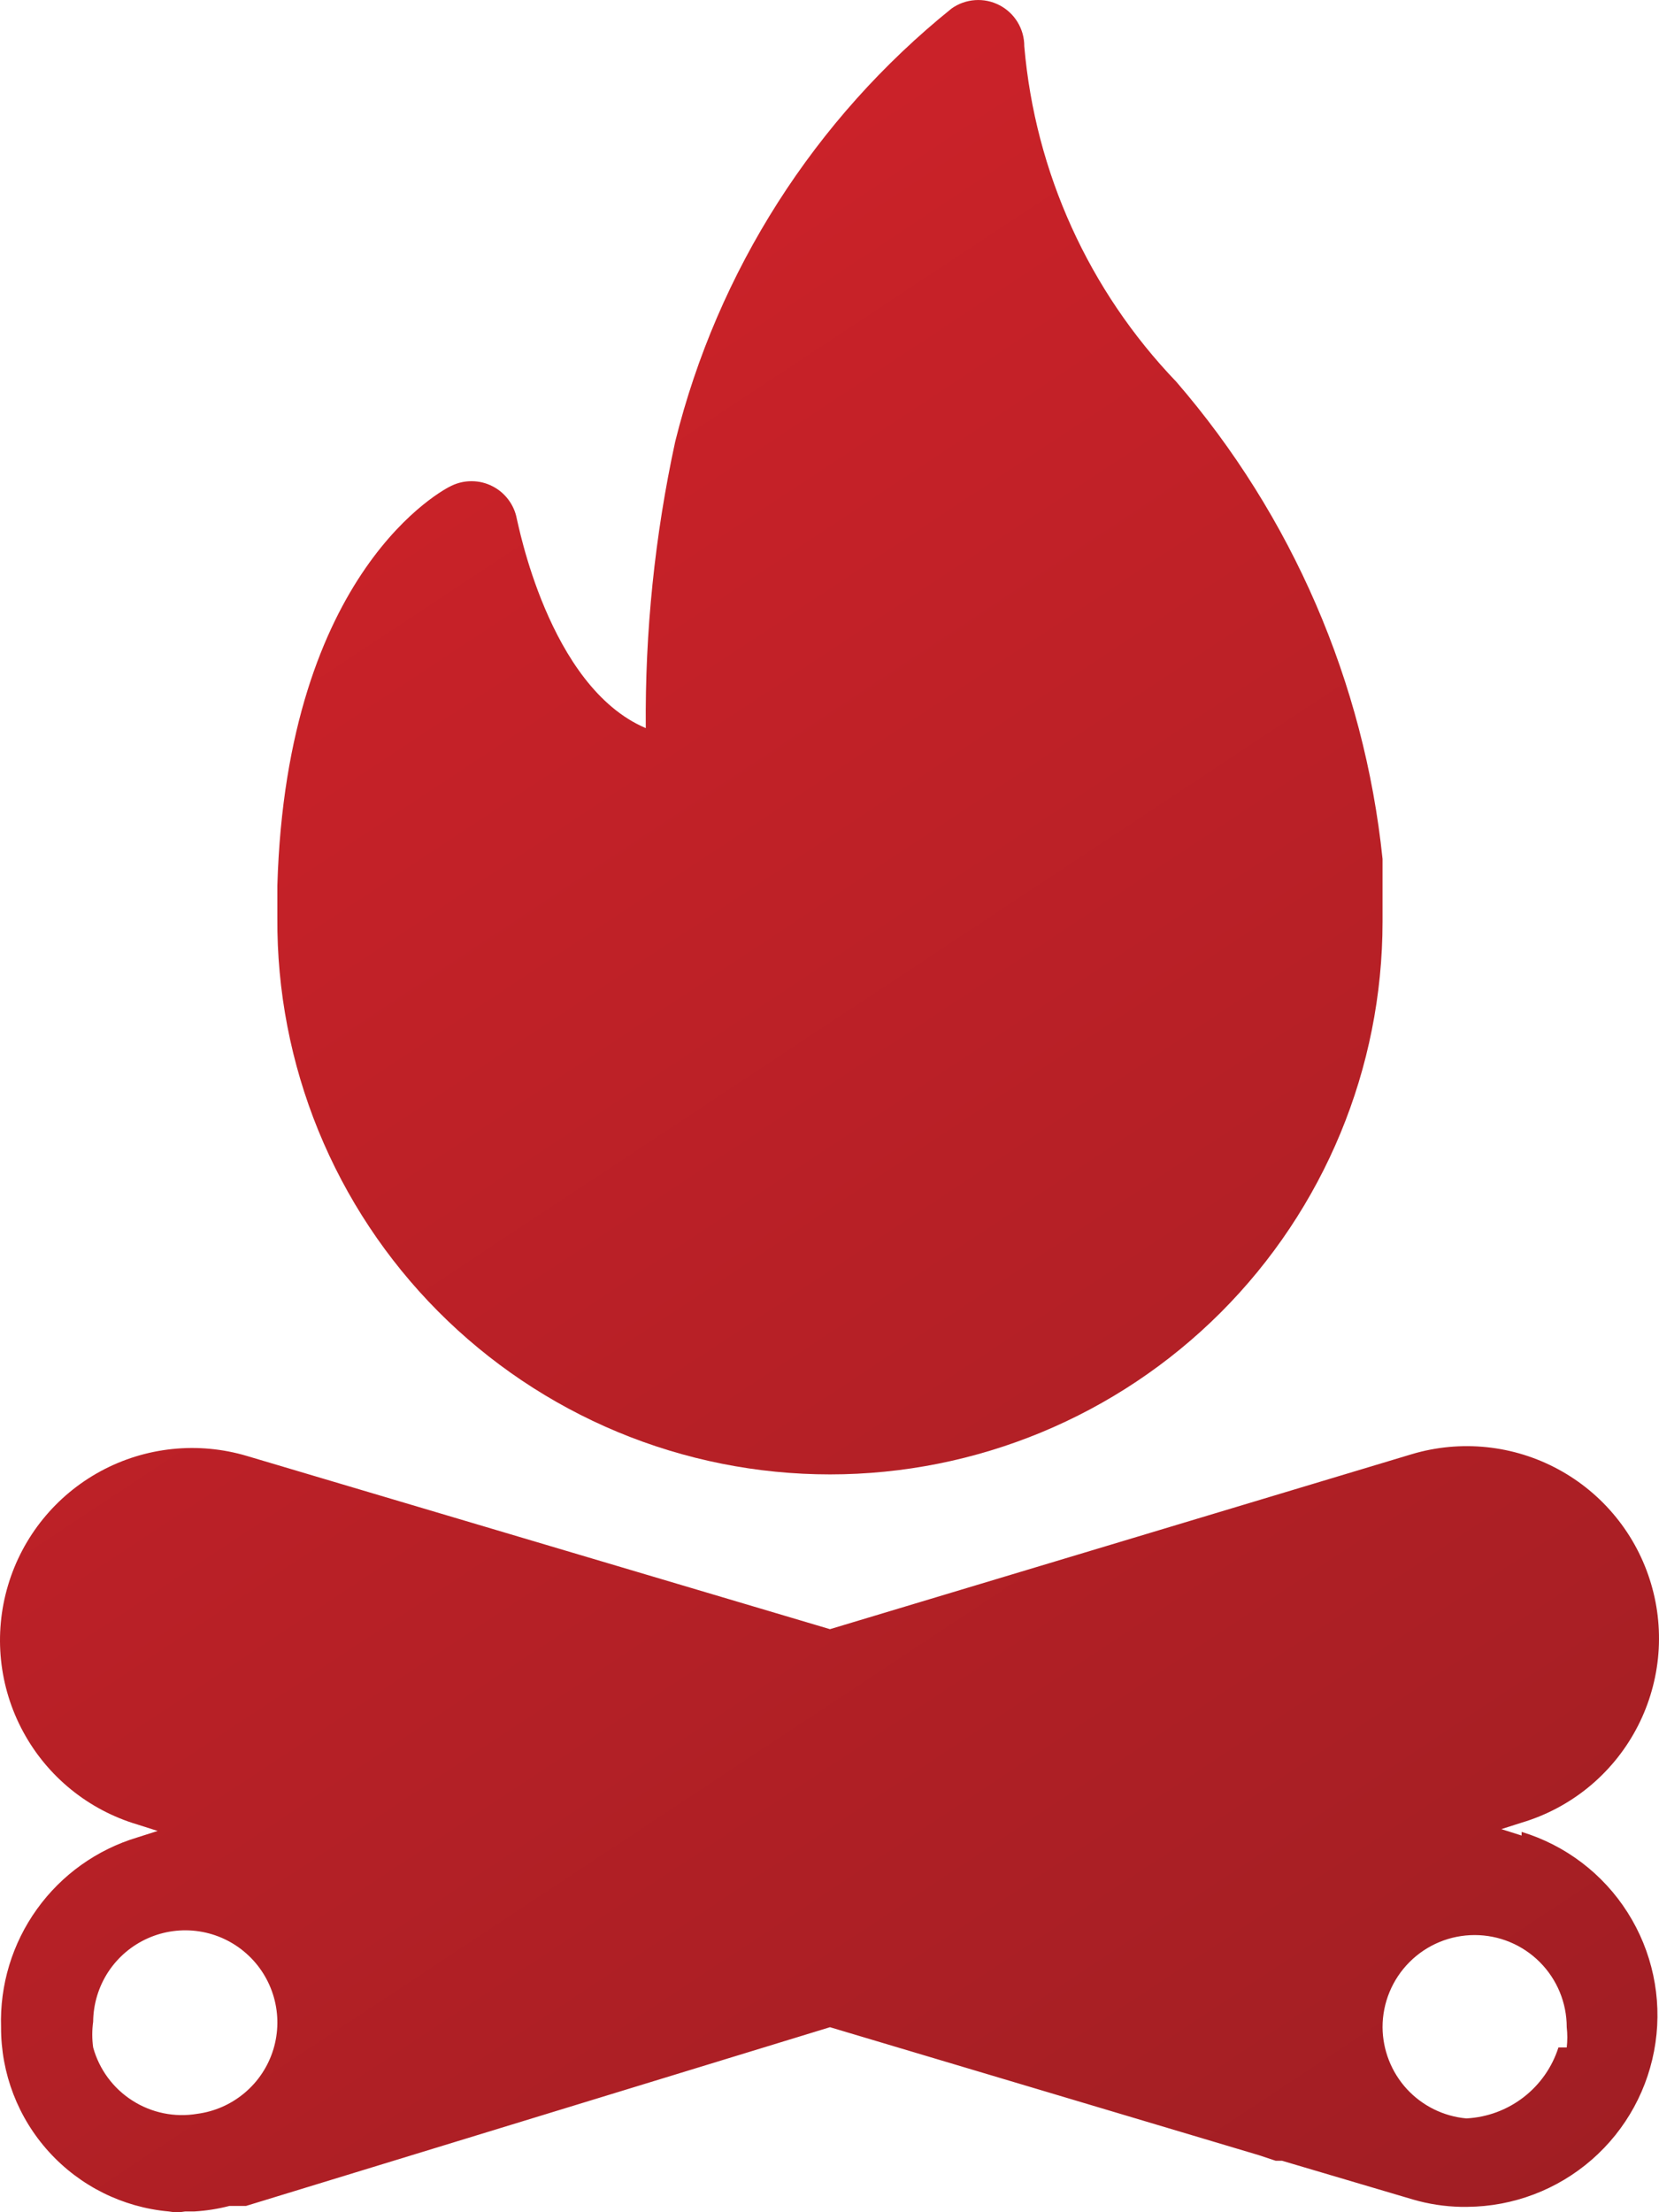 <svg width="39" height="52" viewBox="0 0 39 52" fill="none" xmlns="http://www.w3.org/2000/svg">
<path d="M35.77 43.146L35.294 42.995L35.77 42.843C36.339 42.674 36.869 42.394 37.33 42.02C37.79 41.646 38.173 41.185 38.455 40.663C38.737 40.142 38.914 39.569 38.976 38.979C39.037 38.389 38.982 37.792 38.812 37.223C38.643 36.654 38.364 36.124 37.99 35.664C37.616 35.203 37.155 34.82 36.633 34.538C36.111 34.255 35.539 34.078 34.949 34.017C34.359 33.956 33.763 34.011 33.194 34.18L19.511 38.295L5.806 34.224C4.657 33.882 3.42 34.011 2.367 34.581C1.313 35.152 0.529 36.118 0.188 37.267C-0.154 38.415 -0.026 39.653 0.545 40.707C1.115 41.761 2.081 42.545 3.229 42.886L3.706 43.038L3.229 43.19C2.278 43.476 1.448 44.068 0.869 44.875C0.289 45.682 -0.007 46.658 0.025 47.651C0.021 48.735 0.423 49.782 1.153 50.584C1.882 51.386 2.886 51.885 3.966 51.982C4.094 52.006 4.226 52.006 4.355 51.982H4.572C4.85 51.965 5.125 51.922 5.395 51.852H5.784L19.511 47.651L29.6 50.661L29.99 50.791H30.141L33.216 51.701C33.582 51.808 33.96 51.866 34.342 51.874C34.342 51.874 34.342 51.874 34.493 51.874C35.57 51.866 36.608 51.473 37.42 50.765C38.232 50.057 38.763 49.082 38.917 48.016C39.072 46.95 38.839 45.864 38.262 44.955C37.685 44.045 36.801 43.373 35.77 43.06V43.146ZM2.19 48.127C2.162 47.926 2.162 47.722 2.19 47.521C2.194 47.105 2.317 46.7 2.544 46.352C2.772 46.005 3.095 45.73 3.475 45.561C3.854 45.392 4.274 45.336 4.685 45.399C5.095 45.462 5.479 45.642 5.79 45.918C6.101 46.193 6.326 46.552 6.439 46.952C6.552 47.352 6.547 47.776 6.426 48.173C6.304 48.571 6.071 48.925 5.753 49.193C5.436 49.461 5.049 49.633 4.637 49.687C4.108 49.776 3.566 49.666 3.114 49.377C2.662 49.09 2.333 48.644 2.19 48.127ZM36.636 48.127C36.488 48.592 36.201 49.001 35.814 49.299C35.427 49.597 34.959 49.77 34.471 49.795C33.935 49.746 33.437 49.5 33.072 49.104C32.708 48.707 32.505 48.189 32.501 47.651C32.501 47.077 32.729 46.526 33.135 46.12C33.541 45.713 34.092 45.485 34.666 45.485C35.24 45.485 35.791 45.713 36.197 46.12C36.603 46.526 36.831 47.077 36.831 47.651C36.849 47.809 36.849 47.969 36.831 48.127H36.636Z" fill="url(#paint0_linear_20_84)"/>
<path d="M19.511 34.657C22.956 34.657 26.26 33.288 28.697 30.851C31.133 28.414 32.501 25.109 32.501 21.663C32.501 21.294 32.501 20.97 32.501 20.623V20.19C32.07 16.042 30.377 12.127 27.651 8.972C25.595 6.83 24.334 4.048 24.079 1.089C24.08 0.889 24.026 0.694 23.923 0.523C23.82 0.352 23.672 0.214 23.495 0.122C23.318 0.03 23.12 -0.011 22.921 0.003C22.722 0.017 22.531 0.085 22.369 0.201C19.151 2.793 16.869 6.368 15.873 10.38C15.393 12.592 15.161 14.851 15.181 17.115C12.886 16.14 12.171 12.242 12.15 12.199C12.12 12.034 12.052 11.879 11.952 11.746C11.852 11.612 11.723 11.503 11.574 11.428C11.425 11.352 11.261 11.312 11.094 11.311C10.928 11.309 10.762 11.346 10.612 11.419C10.461 11.484 6.737 13.39 6.52 20.818V21.576C6.509 23.29 6.837 24.989 7.484 26.575C8.132 28.162 9.087 29.605 10.294 30.82C11.502 32.036 12.938 33.001 14.52 33.66C16.101 34.318 17.798 34.657 19.511 34.657Z" fill="url(#paint1_linear_20_84)"/>
<defs>
<linearGradient id="paint0_linear_20_84" x1="19.5" y1="0" x2="71.103" y2="78.083" gradientUnits="userSpaceOnUse">
<stop stop-color="#CC2229"/>
<stop offset="1" stop-color="#7F1B1F"/>
</linearGradient>
<linearGradient id="paint1_linear_20_84" x1="19.5" y1="0" x2="71.103" y2="78.083" gradientUnits="userSpaceOnUse">
<stop stop-color="#CC2229"/>
<stop offset="1" stop-color="#7F1B1F"/>
</linearGradient>
</defs>
</svg>
